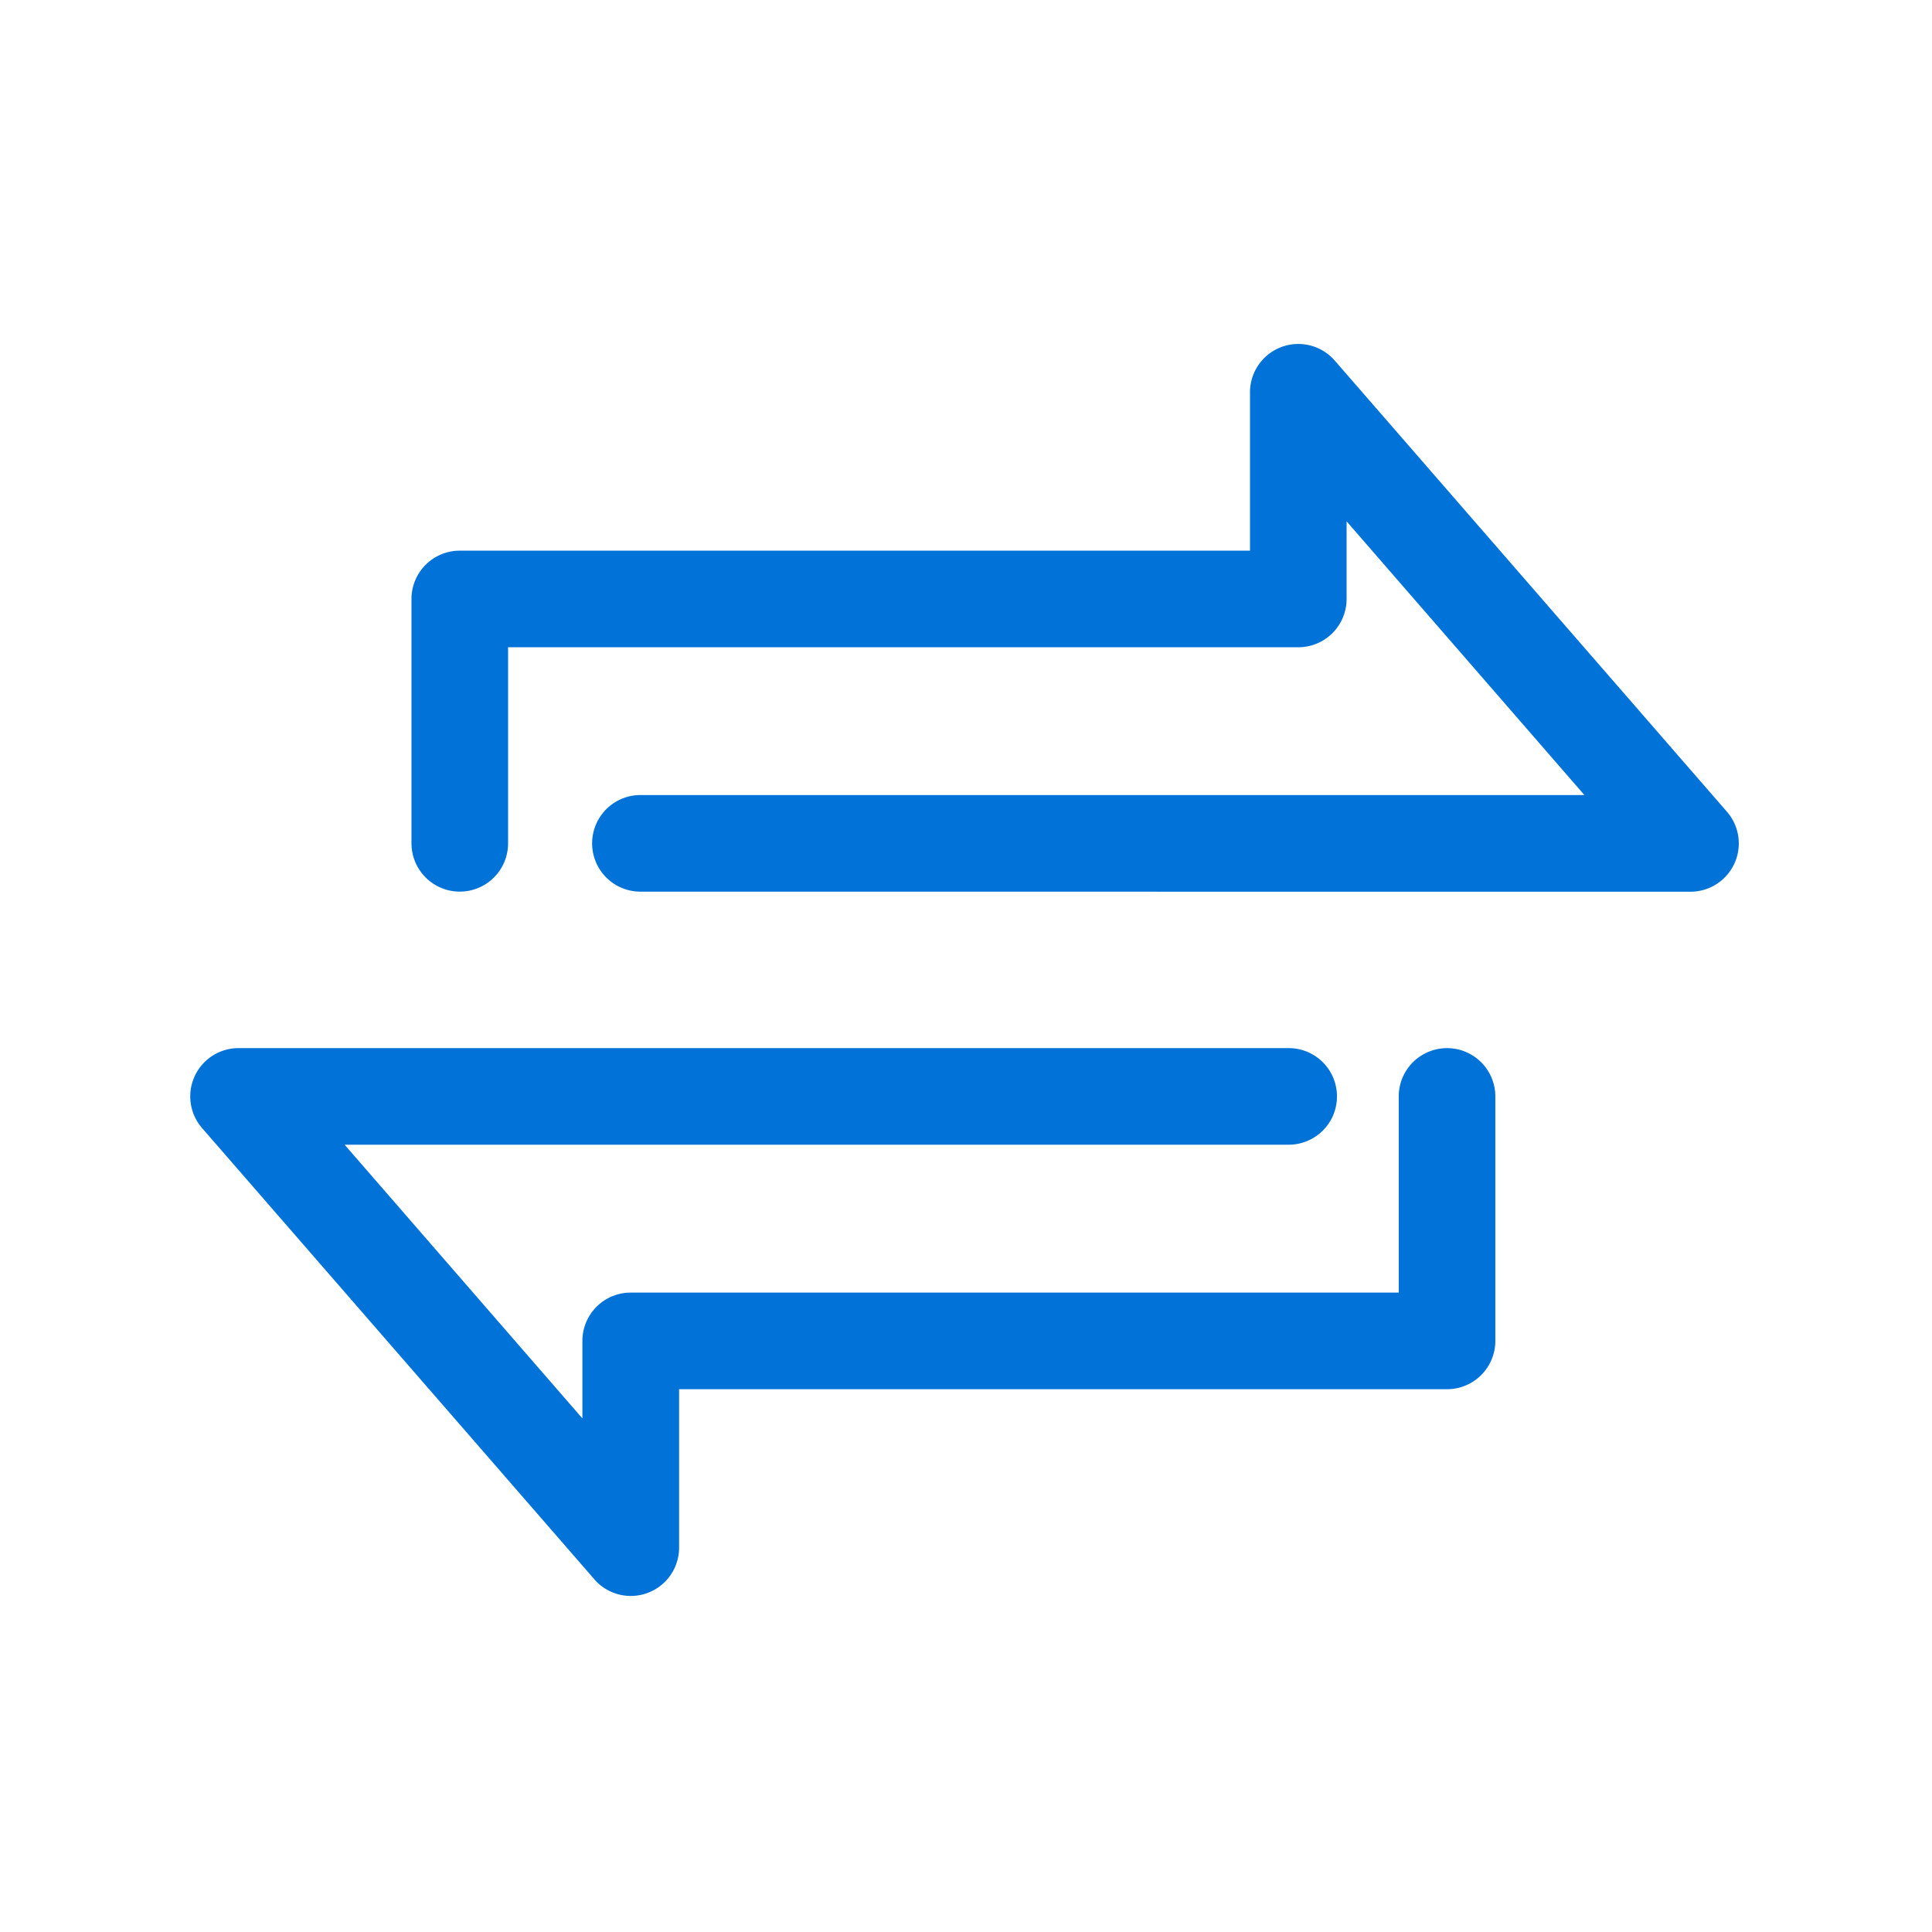 <svg id="trade-outline" xmlns="http://www.w3.org/2000/svg" width="60" height="60" viewBox="0 0 60 60">
  <rect id="Rectangle_4" data-name="Rectangle 4" width="60" height="60" fill="none"/>
  <path id="Path_7538" data-name="Path 7538" d="M11730.546,4588.364l-12.178-14.008a1.5,1.5,0,0,1,1.134-2.486h32.609a1.5,1.5,0,0,1,0,3h-29.319l7.385,8.5v-2.407a1.5,1.5,0,0,1,1.5-1.5h23.852v-6.092a1.5,1.5,0,1,1,3,0v7.592a1.5,1.5,0,0,1-1.5,1.5h-23.849v4.923a1.5,1.5,0,0,1-2.631.983Zm1.433-21.353a1.5,1.5,0,0,1,0-3h29.316l-7.385-8.5v2.41a1.5,1.5,0,0,1-1.5,1.5h-24.541v6.089a1.5,1.5,0,0,1-3,0v-7.589a1.5,1.5,0,0,1,1.5-1.5h24.541v-4.92a1.5,1.5,0,0,1,2.632-.983l12.178,14.009a1.5,1.5,0,0,1-1.128,2.486Z" transform="translate(-11712.09 -4539.32)" fill="#0072d8"/>
</svg>

